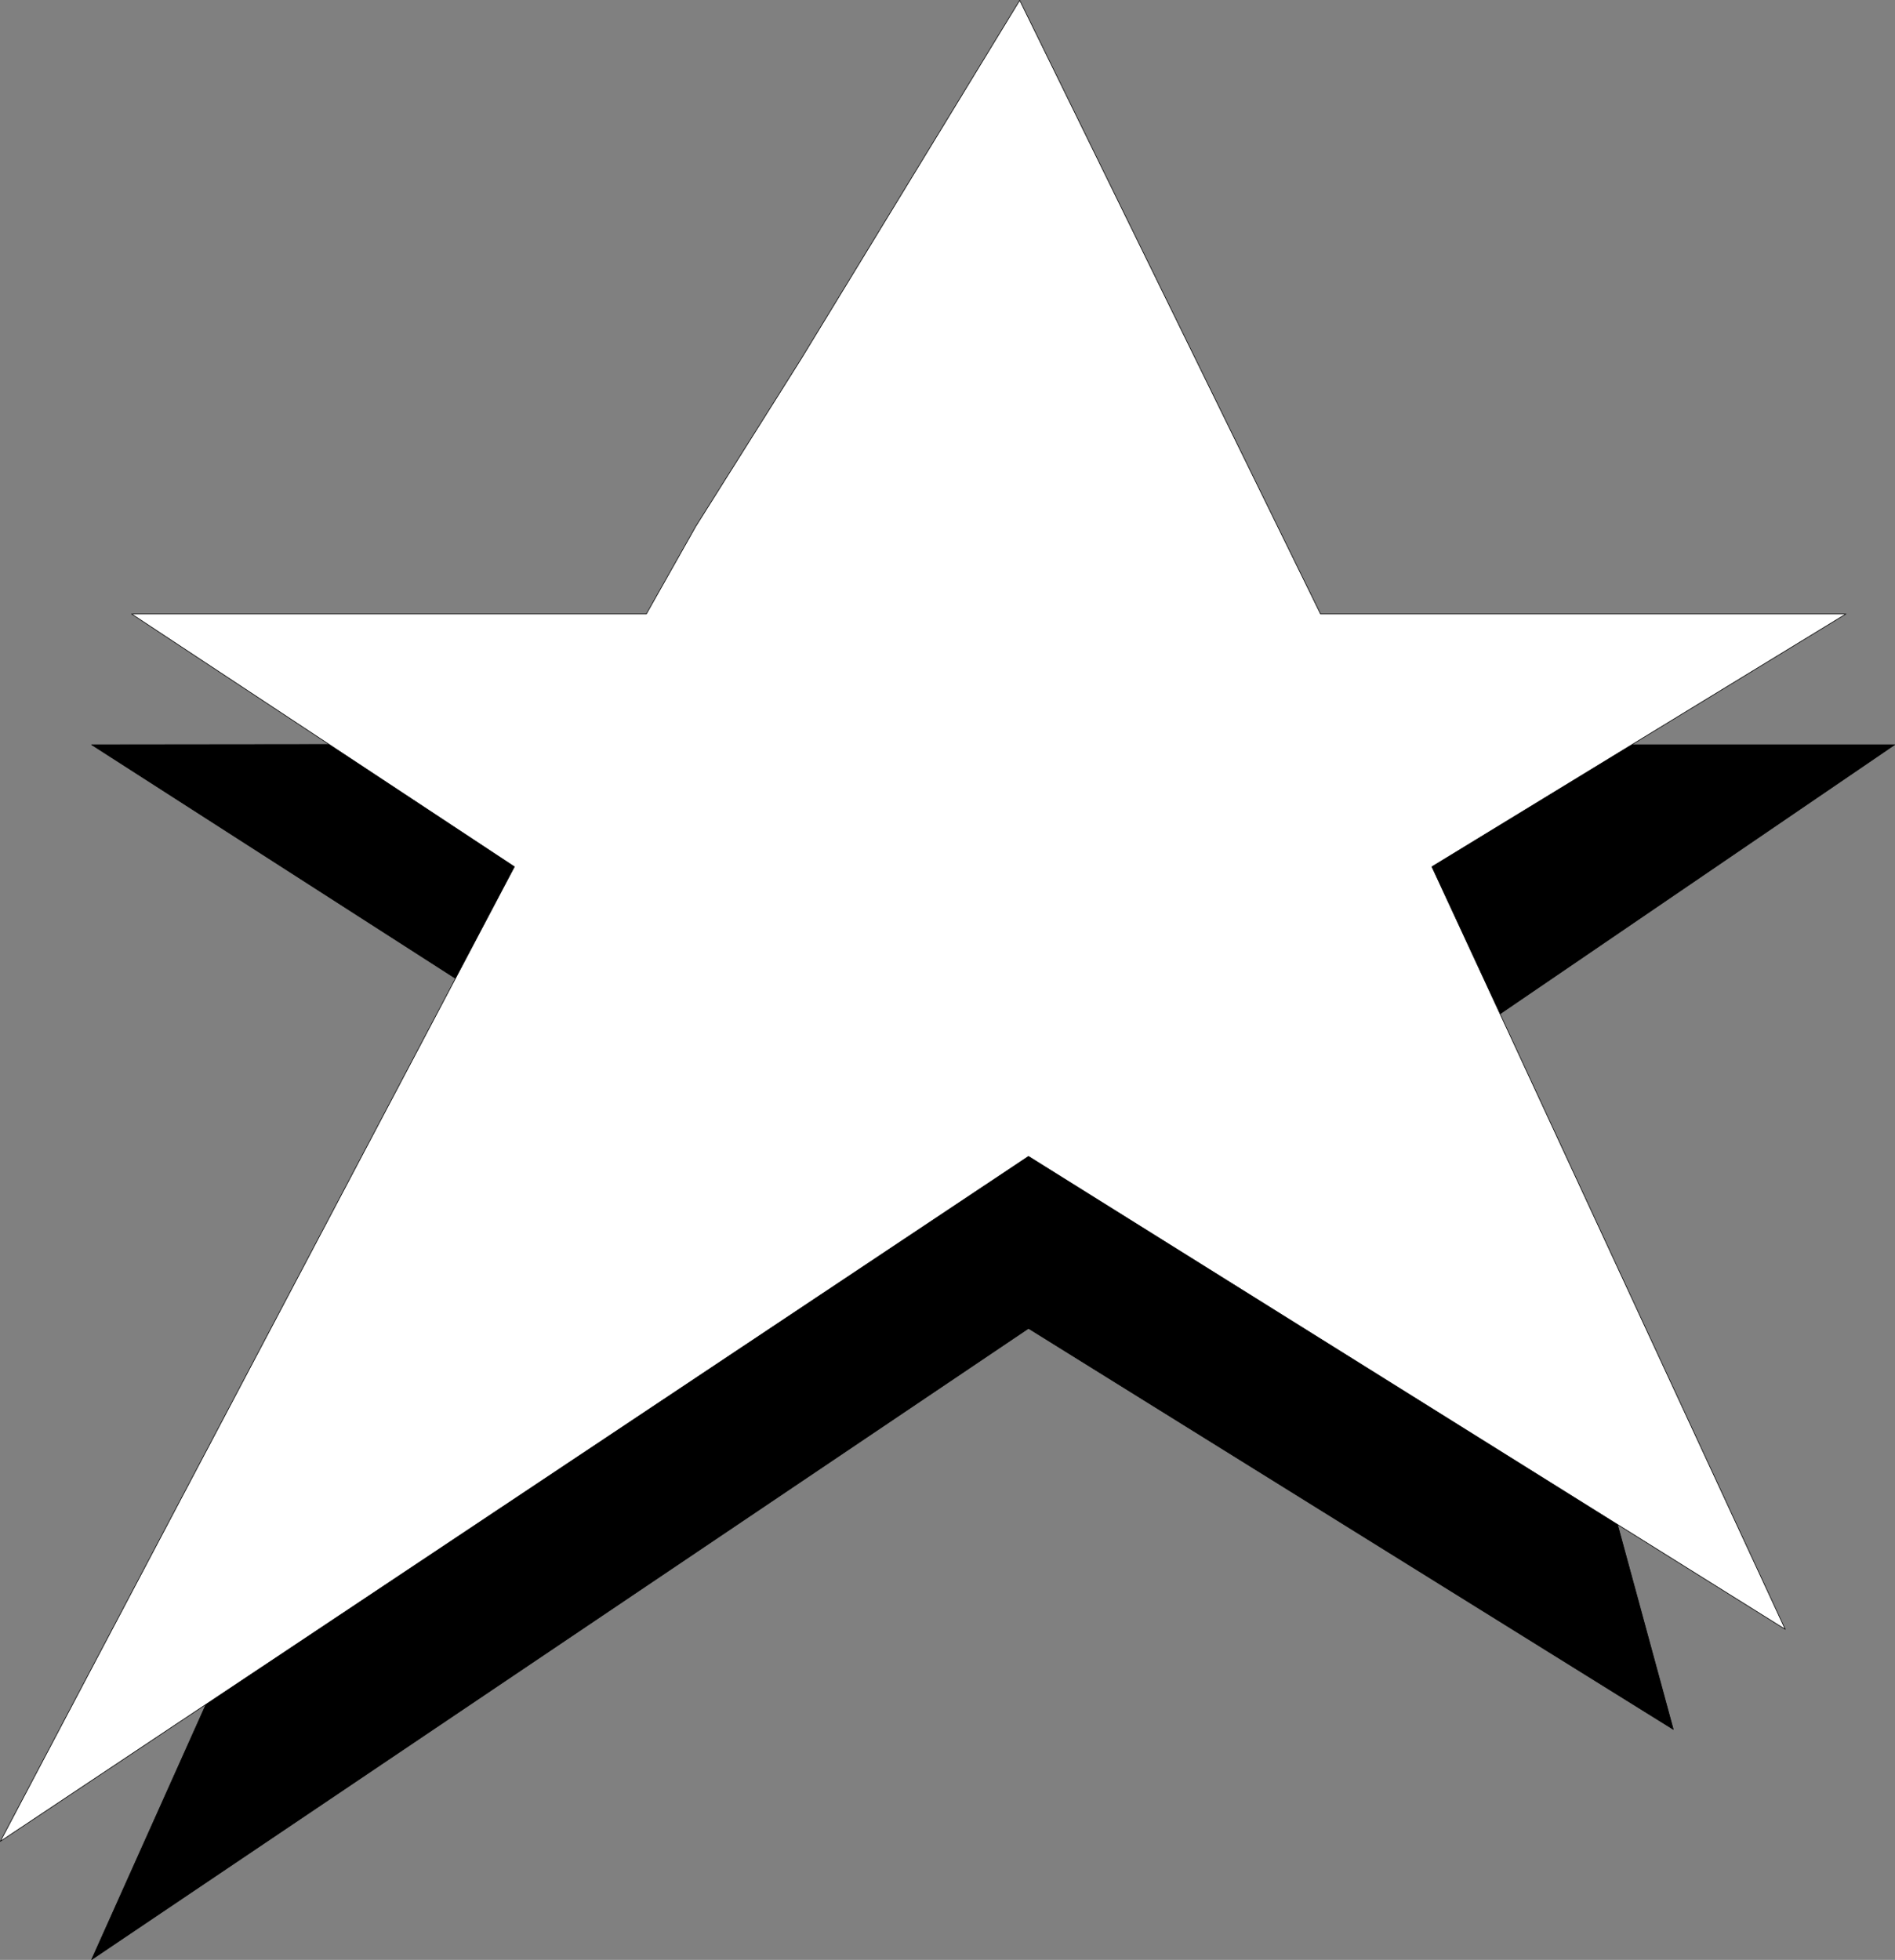 <?xml version="1.0" encoding="UTF-8" standalone="no"?>
<svg
   version="1.0"
   width="129.553mm"
   height="133.952mm"
   id="svg4"
   sodipodi:docname="Star 001.wmf"
   xmlns:inkscape="http://www.inkscape.org/namespaces/inkscape"
   xmlns:sodipodi="http://sodipodi.sourceforge.net/DTD/sodipodi-0.dtd"
   xmlns="http://www.w3.org/2000/svg"
   xmlns:svg="http://www.w3.org/2000/svg">
  <rect width="100%" height="100%" fill="#808080" stroke="none"/>
  <sodipodi:namedview
     id="namedview4"
     pagecolor="#ffffff"
     bordercolor="#000000"
     borderopacity="0.25"
     inkscape:showpageshadow="2"
     inkscape:pageopacity="0.0"
     inkscape:pagecheckerboard="0"
     inkscape:deskcolor="#d1d1d1"
     inkscape:document-units="mm" />
  <defs
     id="defs1">
    <pattern
       id="WMFhbasepattern"
       patternUnits="userSpaceOnUse"
       width="6"
       height="6"
       x="0"
       y="0" />
  </defs>
  <path
     style="fill:#000000;fill-opacity:1;fill-rule:evenodd;stroke:none"
     d="M 167.013,192.216 23.674,192.378 132.916,262.51 23.674,506.194 265.751,343.145 432.36,446.727 382.911,265.095 489.567,192.378 H 341.218 167.013 v 0 z"
     id="path1" />
  <path
     style="fill:none;stroke:#000000;stroke-width:0.162px;stroke-linecap:round;stroke-linejoin:round;stroke-miterlimit:4;stroke-dasharray:none;stroke-opacity:1"
     d="M 167.013,192.216 23.674,192.378 132.916,262.51 23.674,506.194 265.751,343.145 432.36,446.727 382.911,265.095 489.567,192.378 H 341.218 167.013 v 0"
     id="path2" />
  <path
     style="fill:#ffffff;fill-opacity:1;fill-rule:evenodd;stroke:none"
     d="M 206.929,92.836 179.78,135.982 167.013,158.605 H 34.017 L 132.916,223.889 0.081,475.653 265.751,298.707 461.287,420.872 369.983,223.889 476.962,158.605 H 341.218 L 263.488,0.081 206.929,92.836 Z"
     id="path3" />
  <path
     style="fill:none;stroke:#000000;stroke-width:0.162px;stroke-linecap:round;stroke-linejoin:round;stroke-miterlimit:4;stroke-dasharray:none;stroke-opacity:1"
     d="M 206.929,92.836 179.78,135.982 167.013,158.605 H 34.017 L 132.916,223.889 0.081,475.653 265.751,298.707 461.287,420.872 369.983,223.889 476.962,158.605 H 341.218 L 263.488,0.081 206.929,92.836 v 0"
     id="path4" />
</svg>
